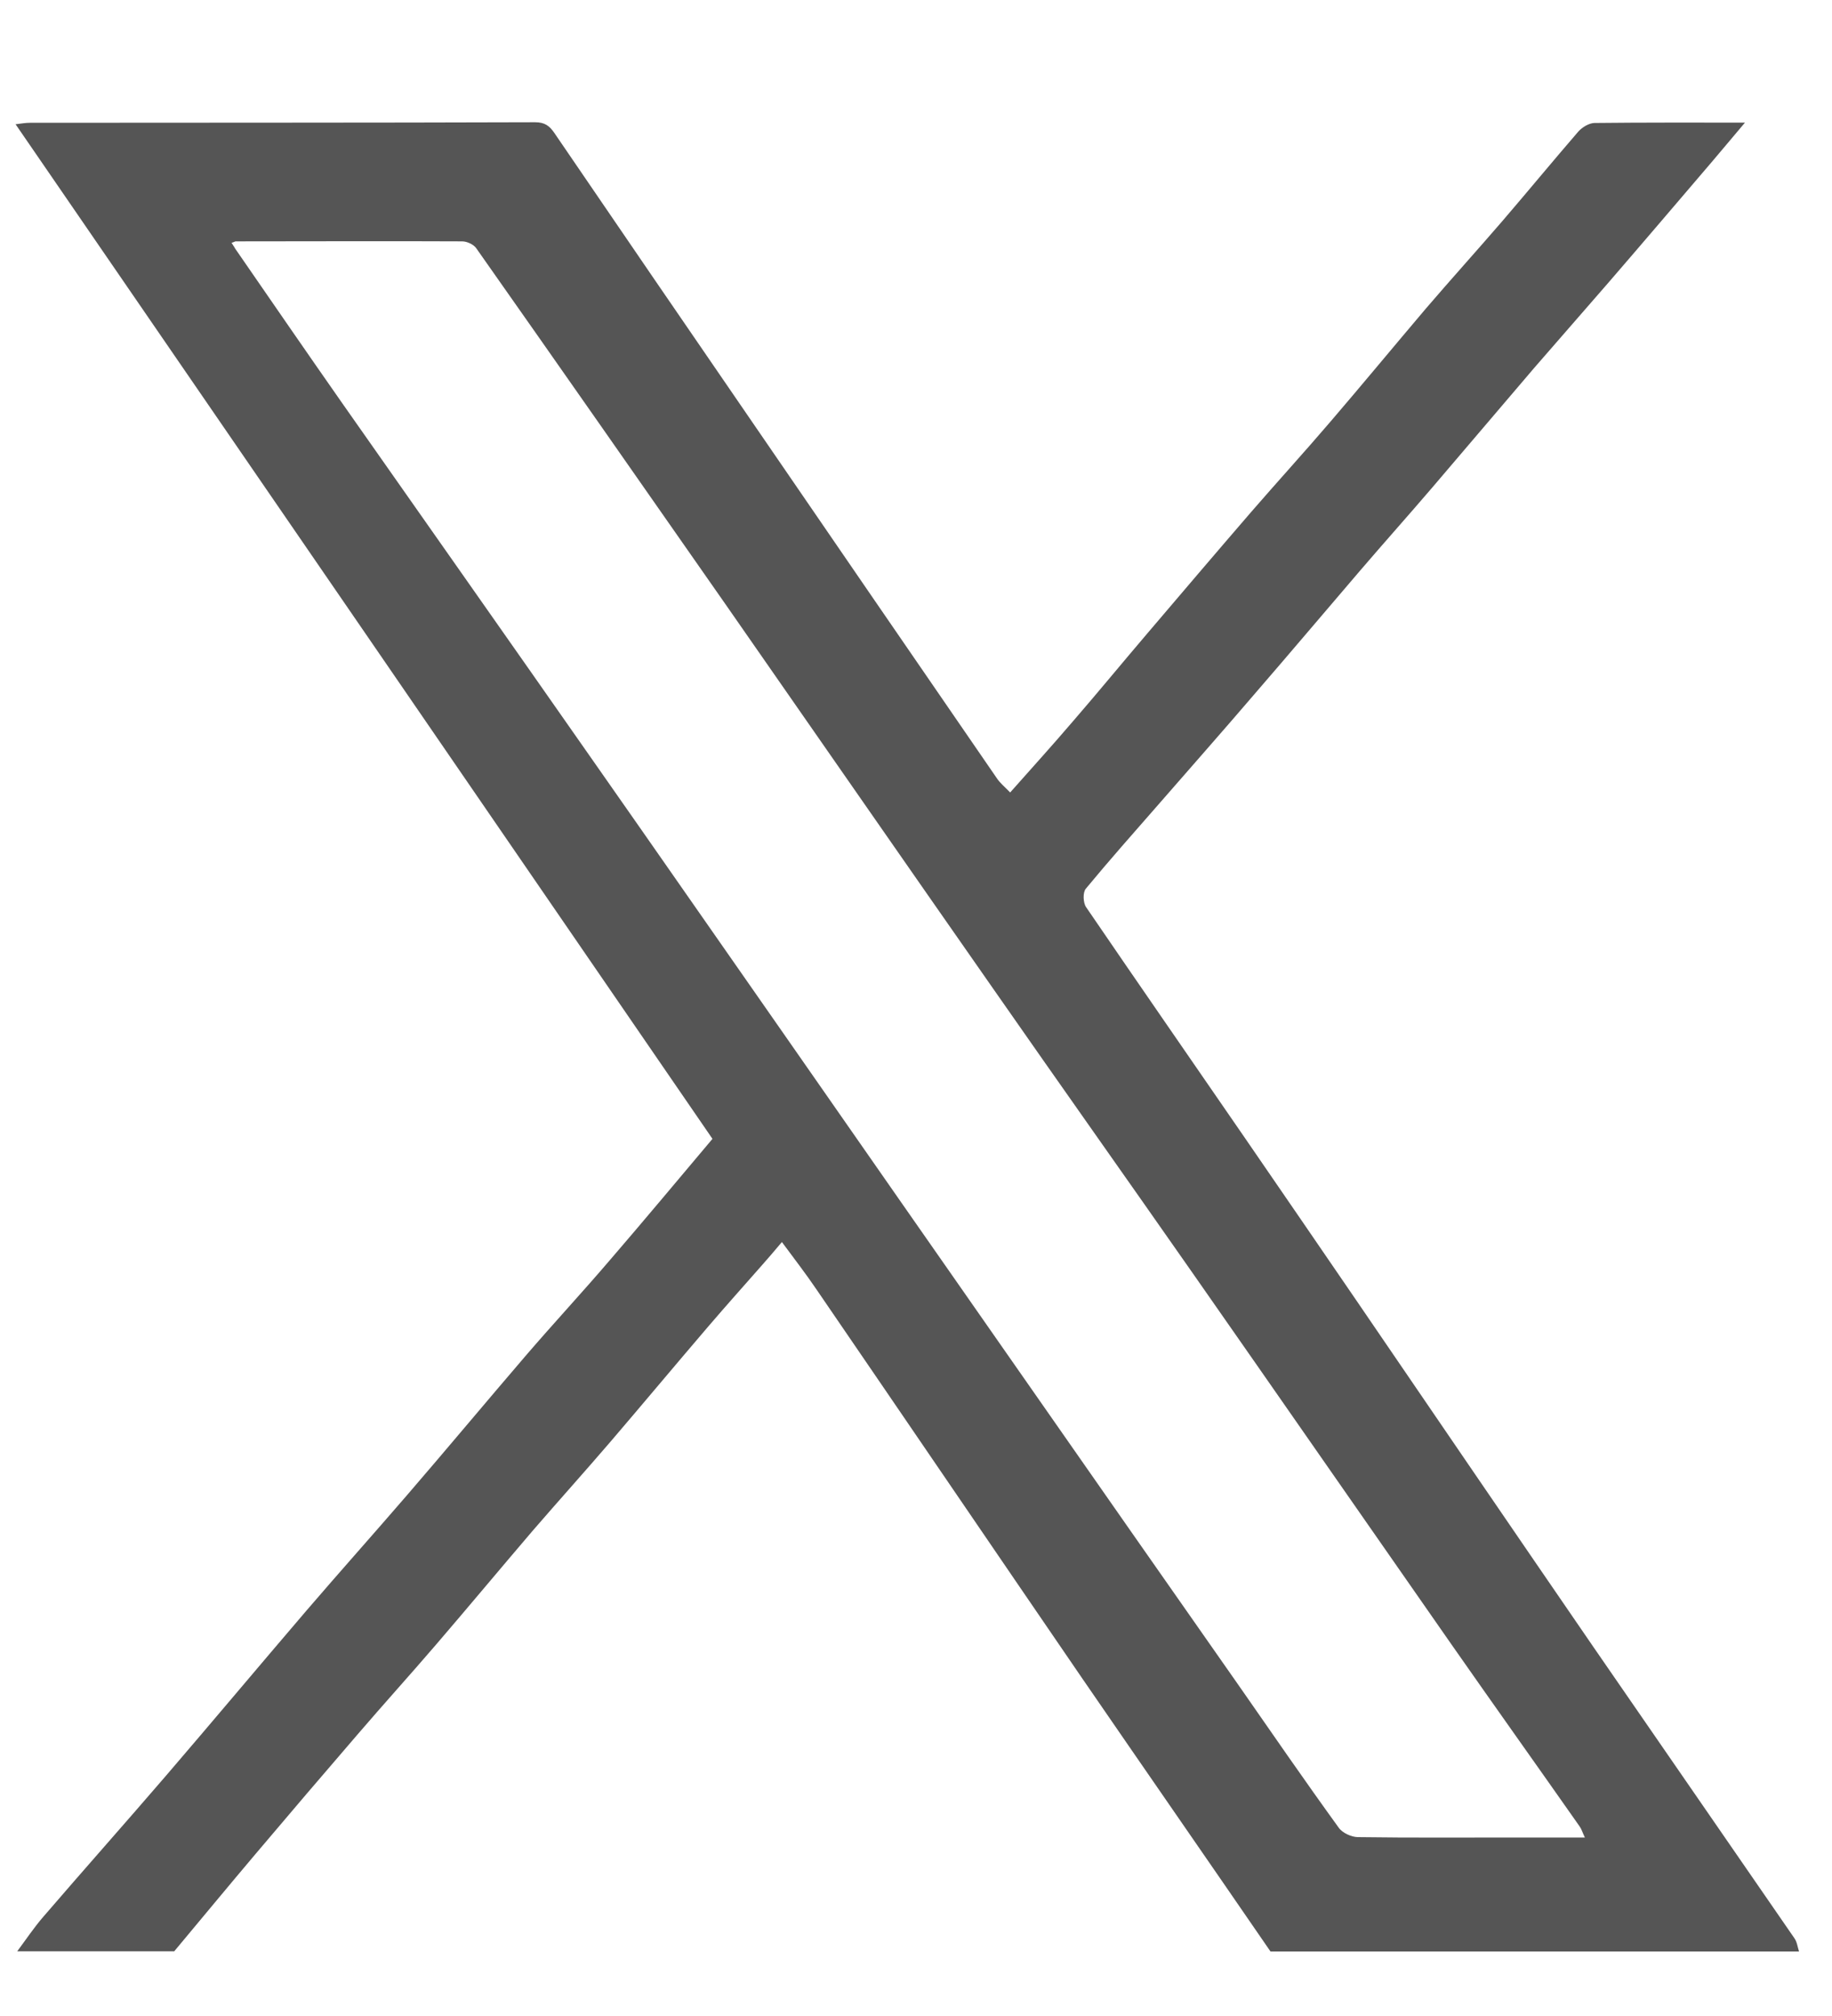 <svg width="10" height="11" viewBox="0 0 10 11" fill="none" xmlns="http://www.w3.org/2000/svg">
<path d="M0.094 10.647C0.141 10.584 0.185 10.518 0.236 10.459C0.458 10.201 0.684 9.947 0.906 9.689C1.162 9.391 1.415 9.089 1.671 8.79C1.853 8.578 2.039 8.37 2.221 8.159C2.441 7.904 2.656 7.646 2.875 7.391C3.024 7.218 3.179 7.051 3.327 6.878C3.515 6.66 3.7 6.438 3.889 6.214C2.625 4.374 1.359 2.531 0.085 0.678C0.117 0.674 0.14 0.67 0.163 0.67C1.082 0.669 2.002 0.67 2.921 0.667C2.974 0.667 3 0.687 3.027 0.727C3.387 1.255 3.749 1.783 4.111 2.31C4.554 2.956 4.997 3.601 5.441 4.246C5.458 4.272 5.484 4.293 5.514 4.324C5.631 4.192 5.747 4.064 5.859 3.933C5.995 3.776 6.127 3.615 6.262 3.457C6.451 3.235 6.64 3.013 6.83 2.793C6.973 2.628 7.12 2.467 7.262 2.301C7.437 2.097 7.608 1.89 7.782 1.685C7.92 1.524 8.062 1.367 8.2 1.207C8.34 1.044 8.476 0.879 8.616 0.717C8.637 0.694 8.673 0.672 8.703 0.671C8.972 0.668 9.241 0.669 9.525 0.669C9.46 0.746 9.404 0.813 9.347 0.88C9.158 1.101 8.969 1.323 8.778 1.544C8.644 1.699 8.508 1.853 8.374 2.008C8.188 2.225 8.005 2.442 7.819 2.659C7.688 2.812 7.553 2.963 7.422 3.116C7.23 3.34 7.04 3.565 6.847 3.788C6.674 3.99 6.498 4.189 6.323 4.39C6.19 4.542 6.056 4.693 5.927 4.849C5.91 4.869 5.912 4.925 5.928 4.949C6.216 5.371 6.507 5.79 6.796 6.21C6.999 6.505 7.202 6.801 7.404 7.096C7.835 7.727 8.265 8.357 8.698 8.987C9.063 9.517 9.43 10.046 9.795 10.576C9.809 10.596 9.812 10.623 9.82 10.648H6.935C6.592 10.149 6.247 9.652 5.904 9.153C5.421 8.448 4.94 7.741 4.457 7.036C4.398 6.949 4.333 6.865 4.268 6.777C4.224 6.829 4.191 6.868 4.157 6.906C4.059 7.017 3.961 7.127 3.865 7.239C3.686 7.448 3.51 7.659 3.331 7.868C3.191 8.031 3.047 8.191 2.907 8.353C2.73 8.56 2.556 8.769 2.379 8.975C2.239 9.138 2.095 9.297 1.955 9.46C1.767 9.678 1.58 9.897 1.394 10.117C1.245 10.293 1.099 10.47 0.951 10.647H0.094V10.647ZM1.282 1.354C1.476 1.635 1.67 1.917 1.866 2.197C2.325 2.851 2.785 3.504 3.243 4.159C3.576 4.634 3.907 5.11 4.239 5.585C4.687 6.228 5.135 6.87 5.583 7.511C5.975 8.073 6.367 8.633 6.76 9.194C6.941 9.454 7.121 9.715 7.307 9.972C7.327 10.001 7.377 10.024 7.413 10.024C7.702 10.028 7.991 10.026 8.28 10.026C8.402 10.026 8.523 10.026 8.651 10.026C8.638 9.999 8.633 9.98 8.622 9.965C8.389 9.633 8.153 9.302 7.921 8.97C7.449 8.294 6.979 7.617 6.507 6.942C6.147 6.427 5.784 5.915 5.425 5.4C4.935 4.699 4.447 3.996 3.958 3.294C3.506 2.647 3.054 2 2.6 1.355C2.586 1.334 2.549 1.317 2.523 1.317C2.11 1.315 1.698 1.317 1.285 1.317C1.278 1.32 1.271 1.323 1.264 1.325C1.27 1.334 1.276 1.344 1.282 1.353L1.282 1.354Z" fill="#555555"/>
</svg>
